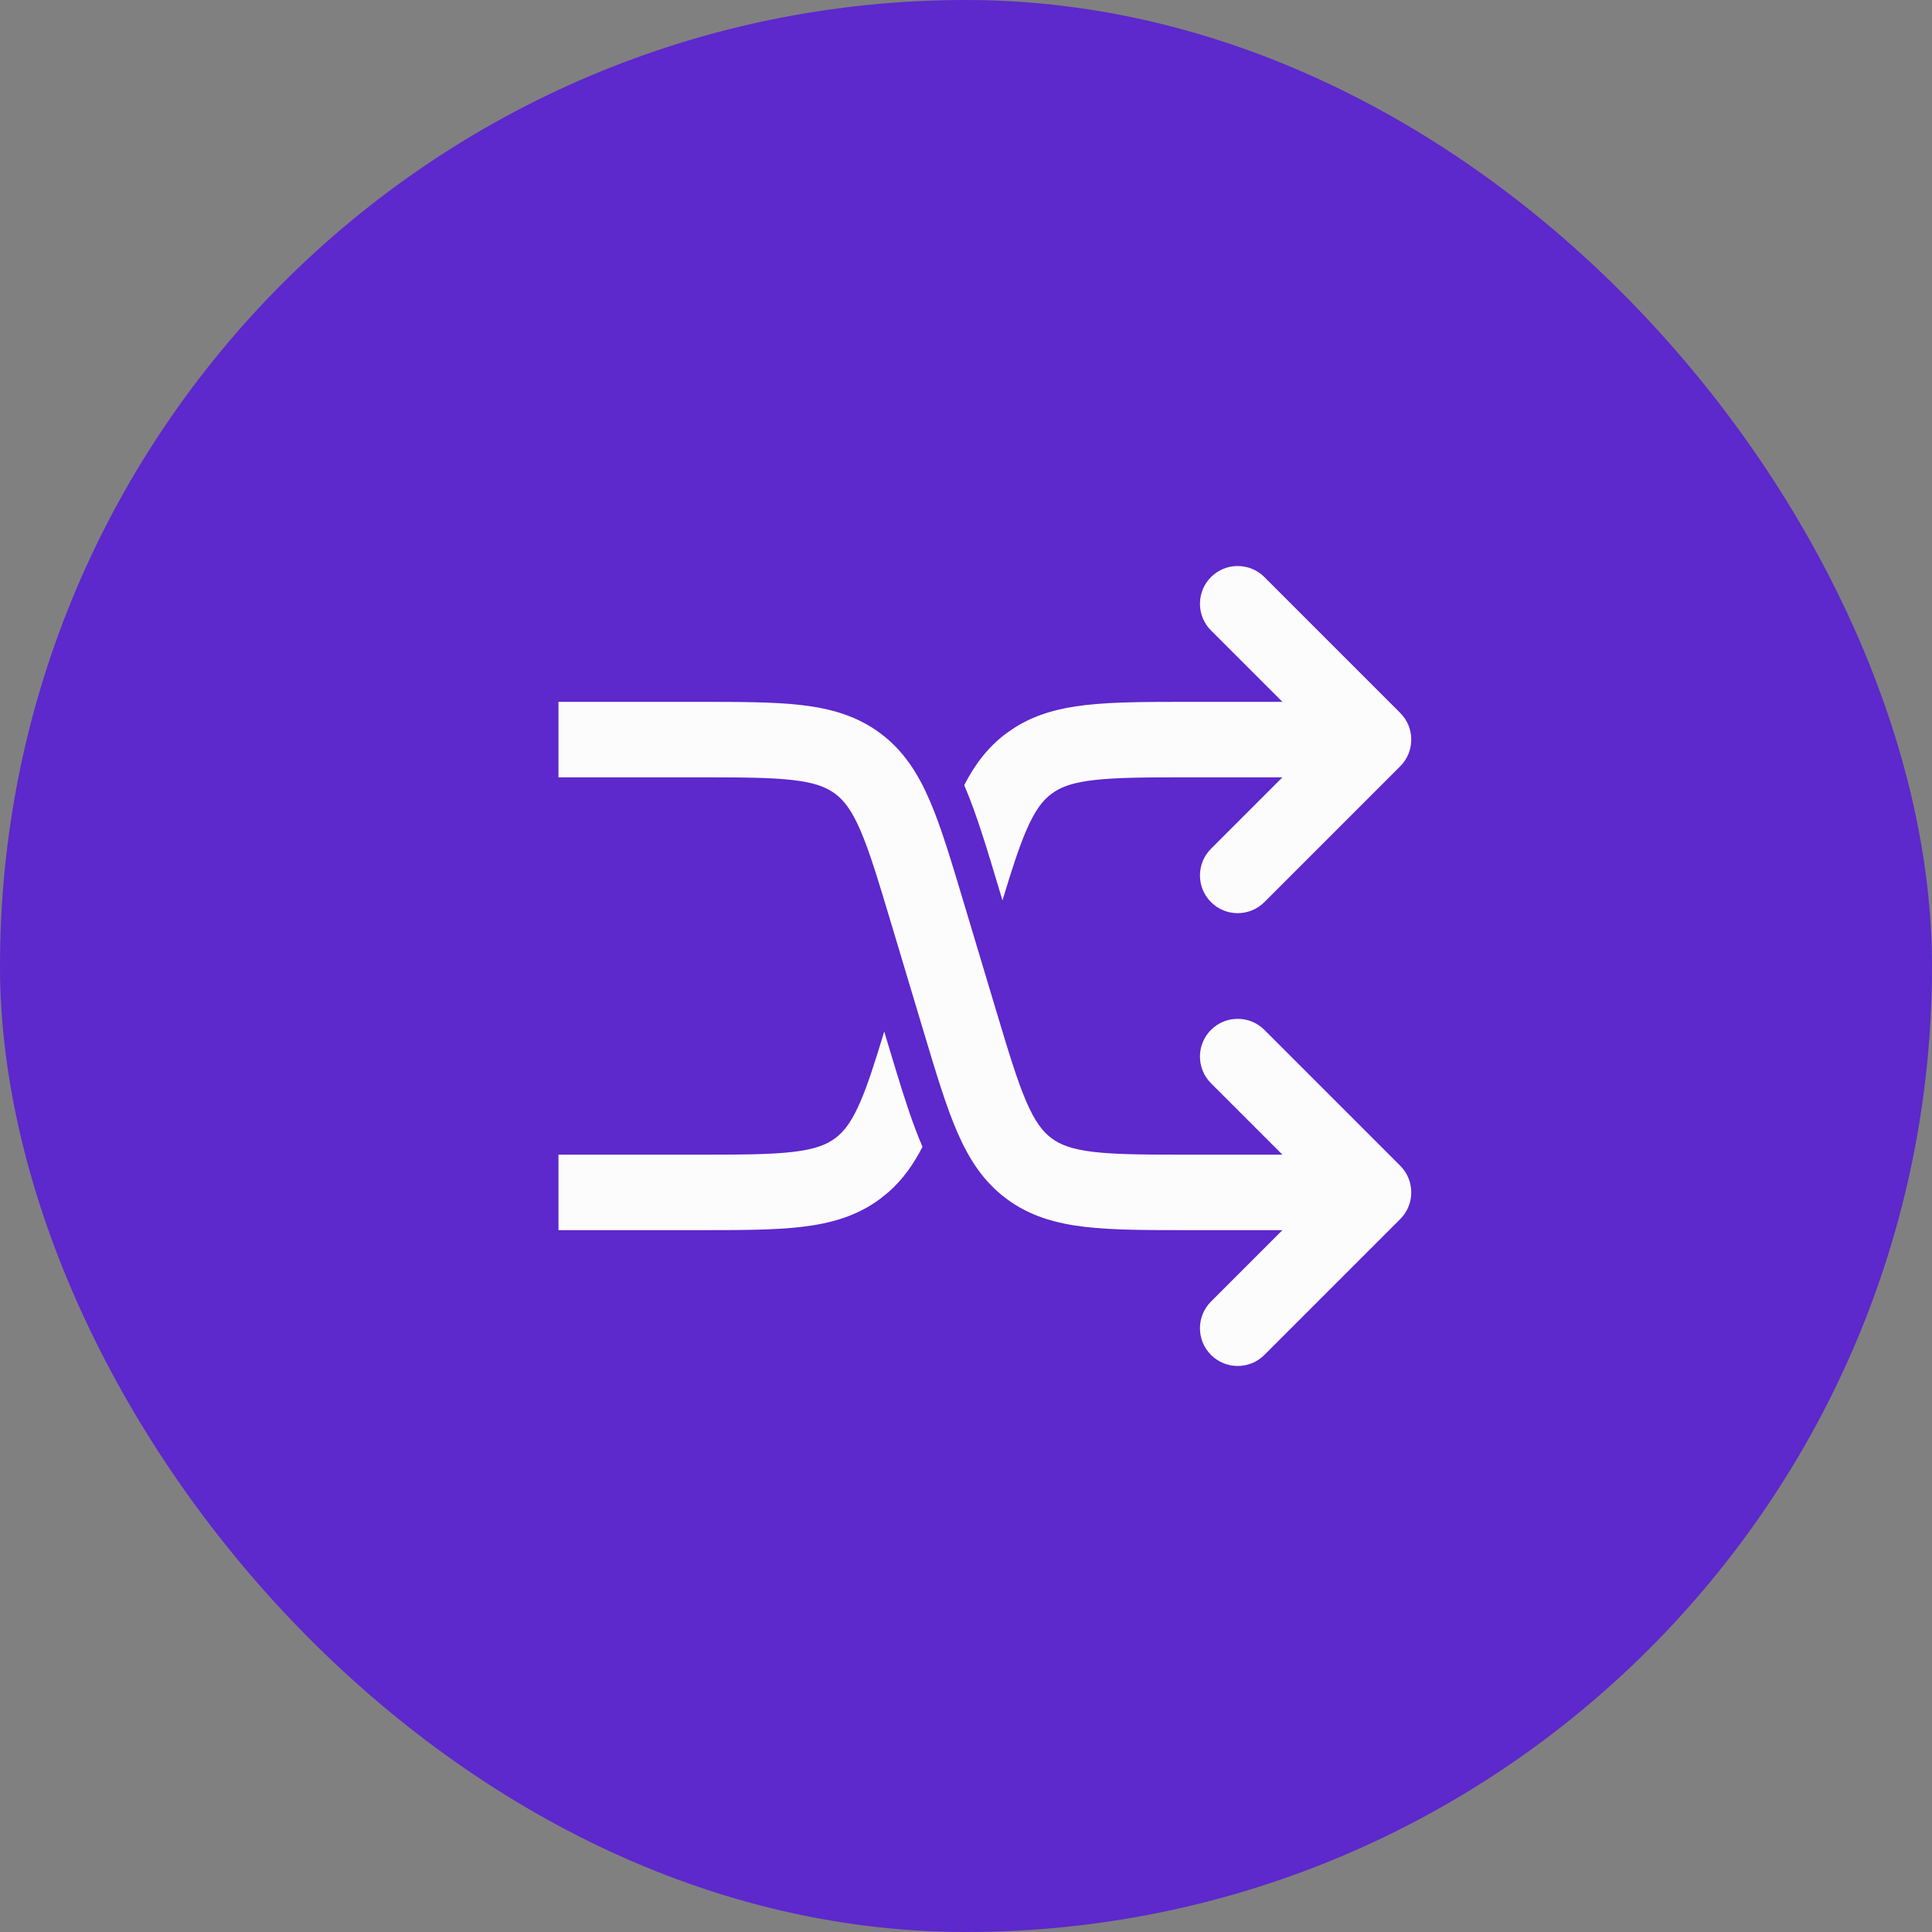 <svg width="64" height="64" viewBox="0 0 64 64" fill="none" xmlns="http://www.w3.org/2000/svg">
<rect x="0" y="0" width="64" height="64" fill="#808080" stroke="none"/>
<rect width="64" height="64" rx="32" fill="#5D28CC"/>
<path d="M45.5 39.5L46.384 40.384C46.872 39.896 46.872 39.104 46.384 38.616L45.5 39.5ZM41.884 34.116C41.396 33.628 40.604 33.628 40.116 34.116C39.628 34.604 39.628 35.396 40.116 35.884L41.884 34.116ZM40.116 43.116C39.628 43.604 39.628 44.396 40.116 44.884C40.604 45.372 41.396 45.372 41.884 44.884L40.116 43.116ZM30.71 30.201L29.513 30.56L30.71 30.201ZM28.412 25.291L27.665 26.294L28.412 25.291ZM34.088 38.709L34.835 37.706L34.088 38.709ZM45.5 39.5L46.384 38.616L41.884 34.116L41 35L40.116 35.884L44.616 40.384L45.5 39.5ZM45.5 39.5L44.616 38.616L40.116 43.116L41 44L41.884 44.884L46.384 40.384L45.5 39.5ZM39.452 39.5V40.75H45.5V39.5V38.25H39.452V39.5ZM18.5 24.5V25.75H23.048V24.5V23.25H18.5V24.5ZM30.71 30.201L29.513 30.56L30.592 34.158L31.79 33.799L32.987 33.44L31.908 29.842L30.71 30.201ZM23.048 24.5V25.75C24.511 25.75 25.501 25.752 26.262 25.84C26.99 25.925 27.375 26.077 27.665 26.294L28.412 25.291L29.158 24.288C28.386 23.714 27.522 23.47 26.551 23.357C25.612 23.248 24.452 23.25 23.048 23.25V24.5ZM30.71 30.201L31.908 29.842C31.504 28.497 31.173 27.385 30.798 26.518C30.411 25.62 29.93 24.862 29.158 24.288L28.412 25.291L27.665 26.294C27.956 26.51 28.212 26.835 28.503 27.508C28.806 28.211 29.093 29.159 29.513 30.56L30.71 30.201ZM39.452 39.5V38.25C37.989 38.25 36.999 38.248 36.238 38.16C35.51 38.075 35.126 37.923 34.835 37.706L34.088 38.709L33.342 39.712C34.114 40.286 34.978 40.53 35.949 40.643C36.888 40.752 38.048 40.75 39.452 40.75V39.5ZM31.79 33.799L30.592 34.158C30.996 35.503 31.327 36.615 31.702 37.482C32.089 38.38 32.57 39.138 33.342 39.712L34.088 38.709L34.835 37.706C34.544 37.49 34.288 37.165 33.997 36.492C33.694 35.789 33.407 34.841 32.987 33.44L31.79 33.799Z" fill="#FDFCFD"/>
<path d="M29.395 34.517L29.686 35.48C29.971 36.415 30.246 37.265 30.554 37.977C30.555 37.981 30.557 37.985 30.559 37.989C30.265 38.562 29.912 39.067 29.434 39.488L29.158 39.712C28.386 40.286 27.522 40.53 26.551 40.642C25.612 40.752 24.452 40.75 23.048 40.75H18.5V38.25H23.048C24.511 38.25 25.501 38.248 26.262 38.159C26.99 38.074 27.374 37.922 27.665 37.706L27.773 37.619C28.021 37.403 28.249 37.081 28.503 36.492C28.75 35.919 28.985 35.183 29.291 34.172L29.395 34.517ZM40.116 19.116C40.574 18.659 41.298 18.63 41.789 19.03L41.884 19.116L46.384 23.616C46.872 24.104 46.872 24.896 46.384 25.384L41.884 29.884C41.396 30.372 40.604 30.372 40.116 29.884C39.628 29.396 39.628 28.604 40.116 28.116L42.482 25.75H39.452C37.989 25.75 36.999 25.752 36.238 25.841C35.601 25.915 35.227 26.04 34.948 26.216L34.835 26.294C34.544 26.51 34.288 26.835 33.997 27.508C33.75 28.081 33.514 28.816 33.208 29.827L33.105 29.482C32.709 28.166 32.356 26.972 31.946 26.022C31.945 26.018 31.942 26.015 31.94 26.011C32.288 25.333 32.72 24.751 33.342 24.288L33.636 24.088C34.332 23.655 35.099 23.456 35.949 23.357C36.888 23.248 38.048 23.25 39.452 23.25H42.482L40.116 20.884L40.03 20.789C39.63 20.298 39.659 19.574 40.116 19.116Z" fill="#FDFCFD"/>
</svg>
